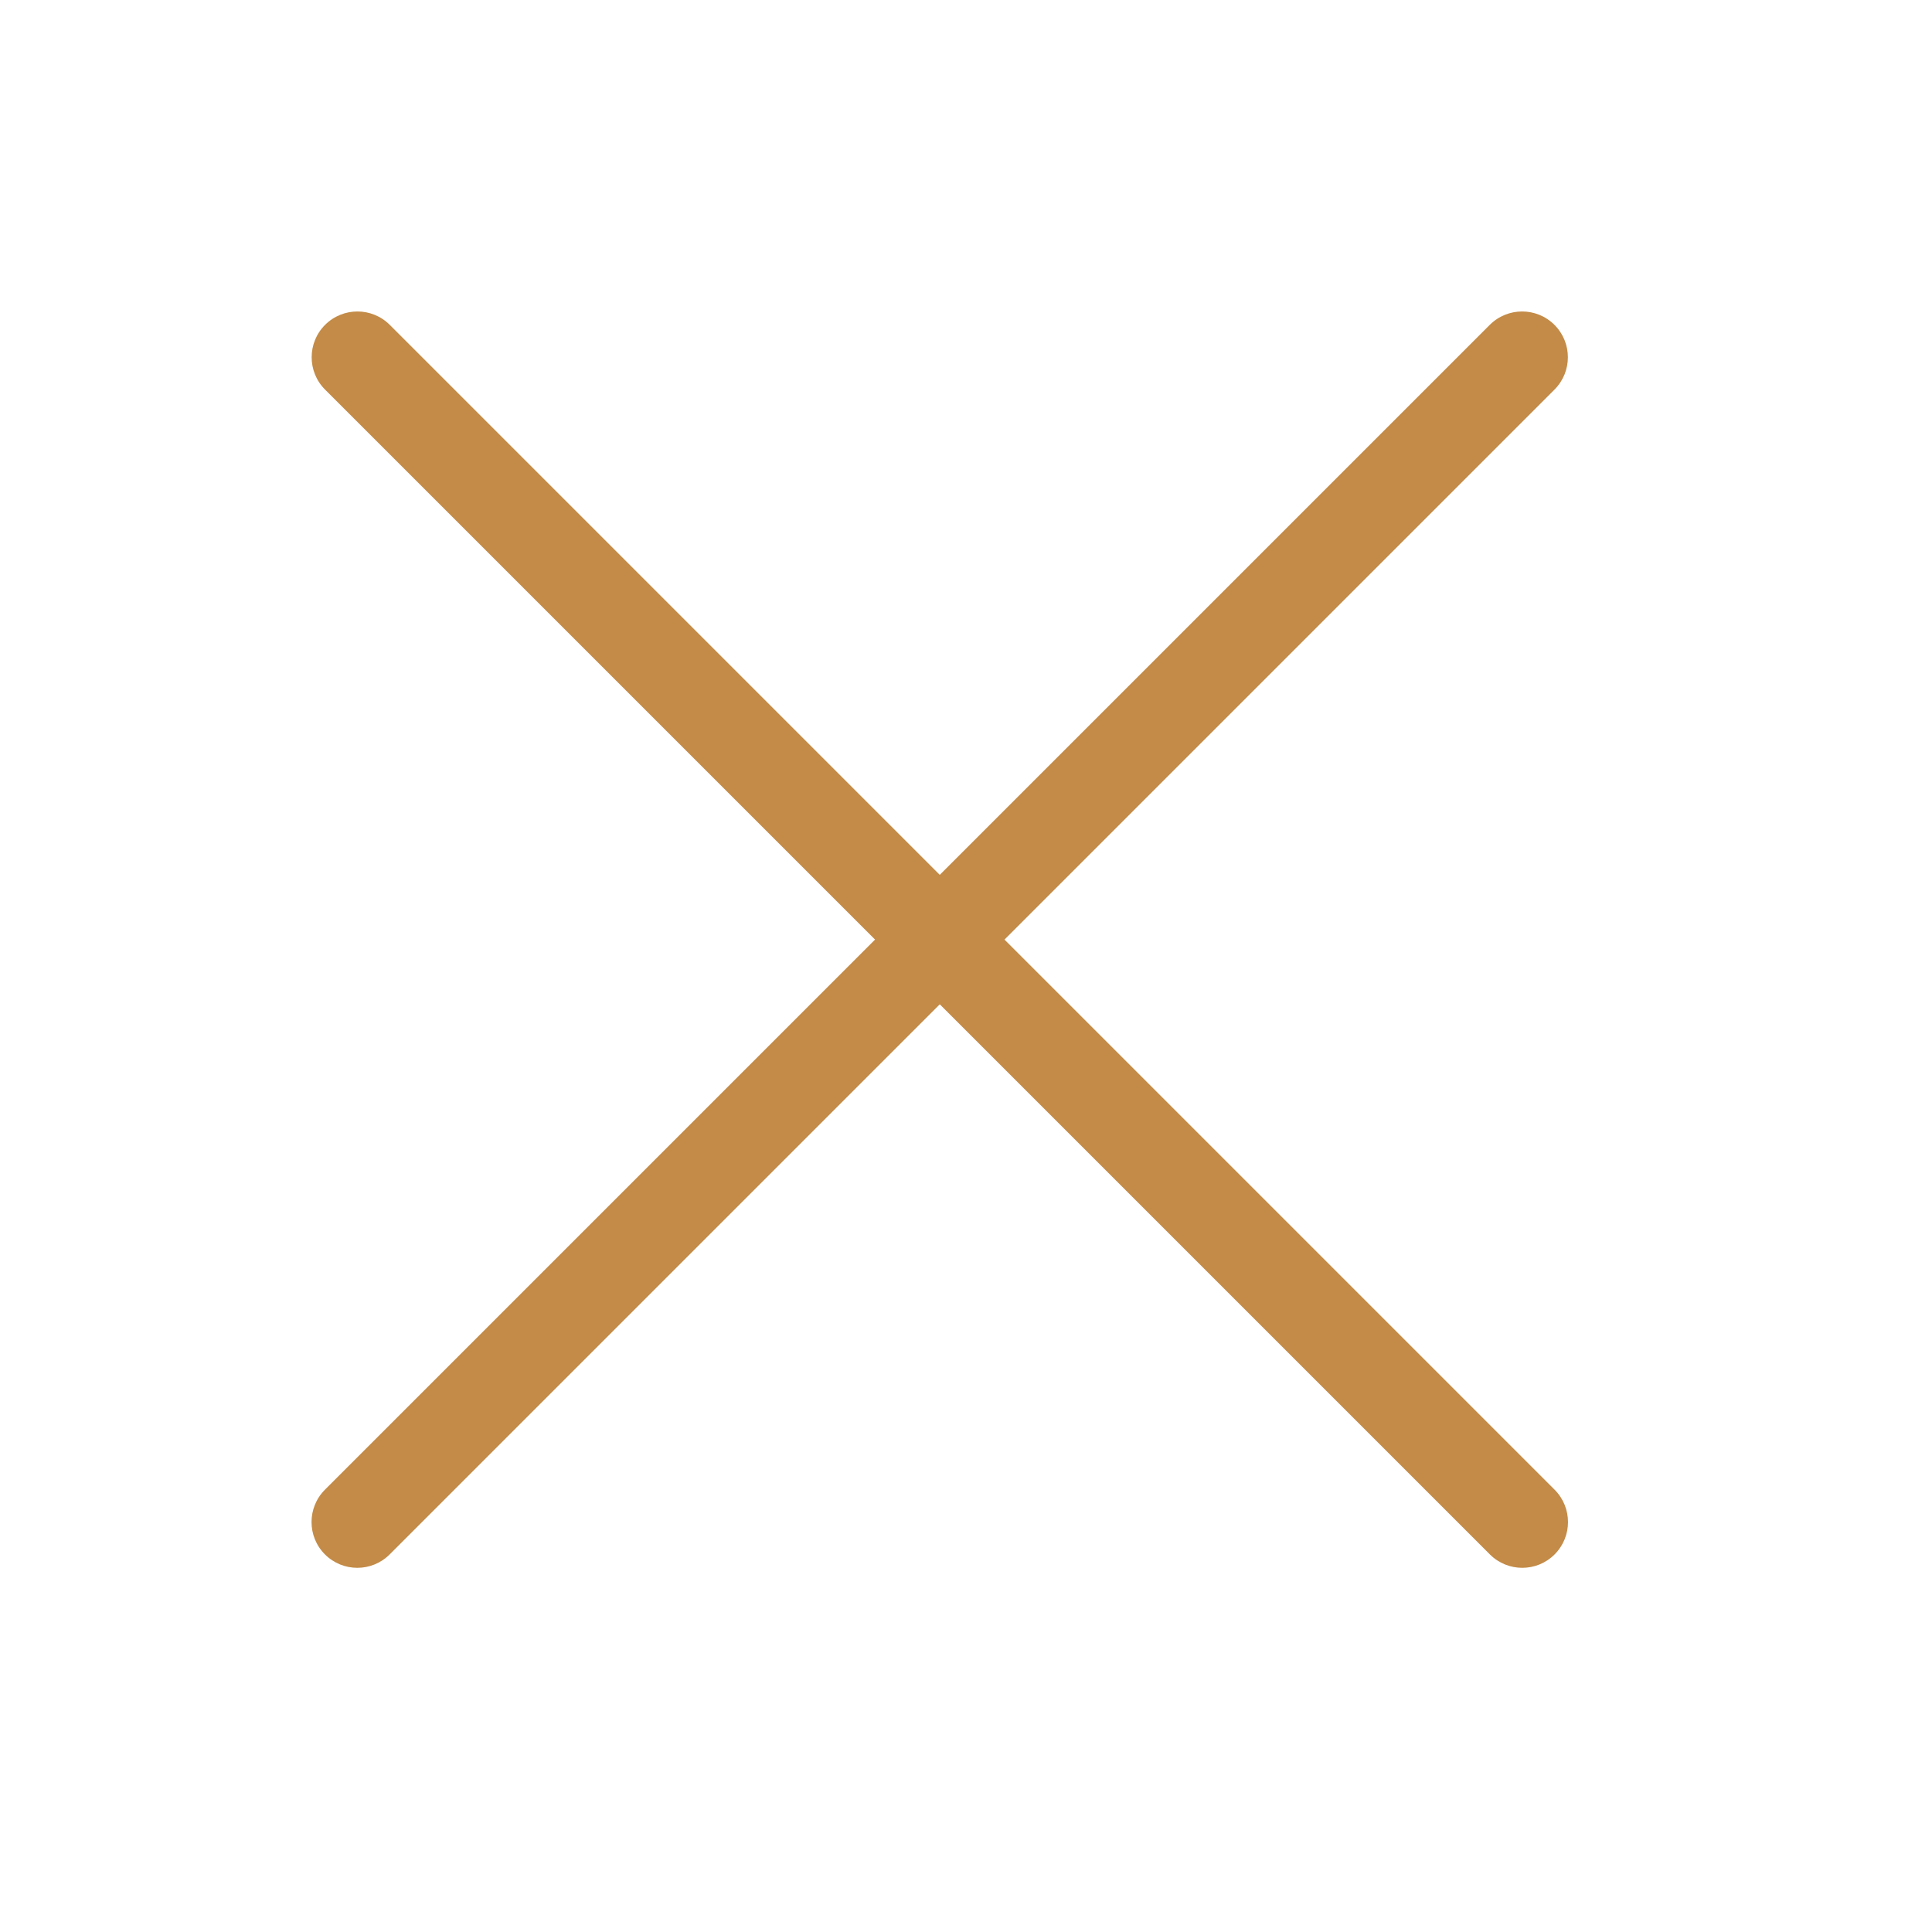 <svg width="32" height="32" viewBox="0 0 32 32" fill="none" xmlns="http://www.w3.org/2000/svg">
<path d="M25.747 5.381C25.451 5.085 24.971 5.085 24.675 5.381L5.382 24.674C5.086 24.97 5.086 25.45 5.382 25.746V25.746C5.678 26.042 6.158 26.042 6.454 25.746L25.747 6.453C26.043 6.157 26.043 5.677 25.747 5.381V5.381Z" fill="#C38B47"/>
<path d="M25.749 25.746C26.045 25.45 26.045 24.97 25.749 24.674L6.456 5.381C6.16 5.085 5.68 5.085 5.384 5.381V5.381C5.088 5.677 5.088 6.157 5.384 6.453L24.677 25.746C24.973 26.042 25.453 26.042 25.749 25.746V25.746Z" fill="#C38B47"/>
</svg>
